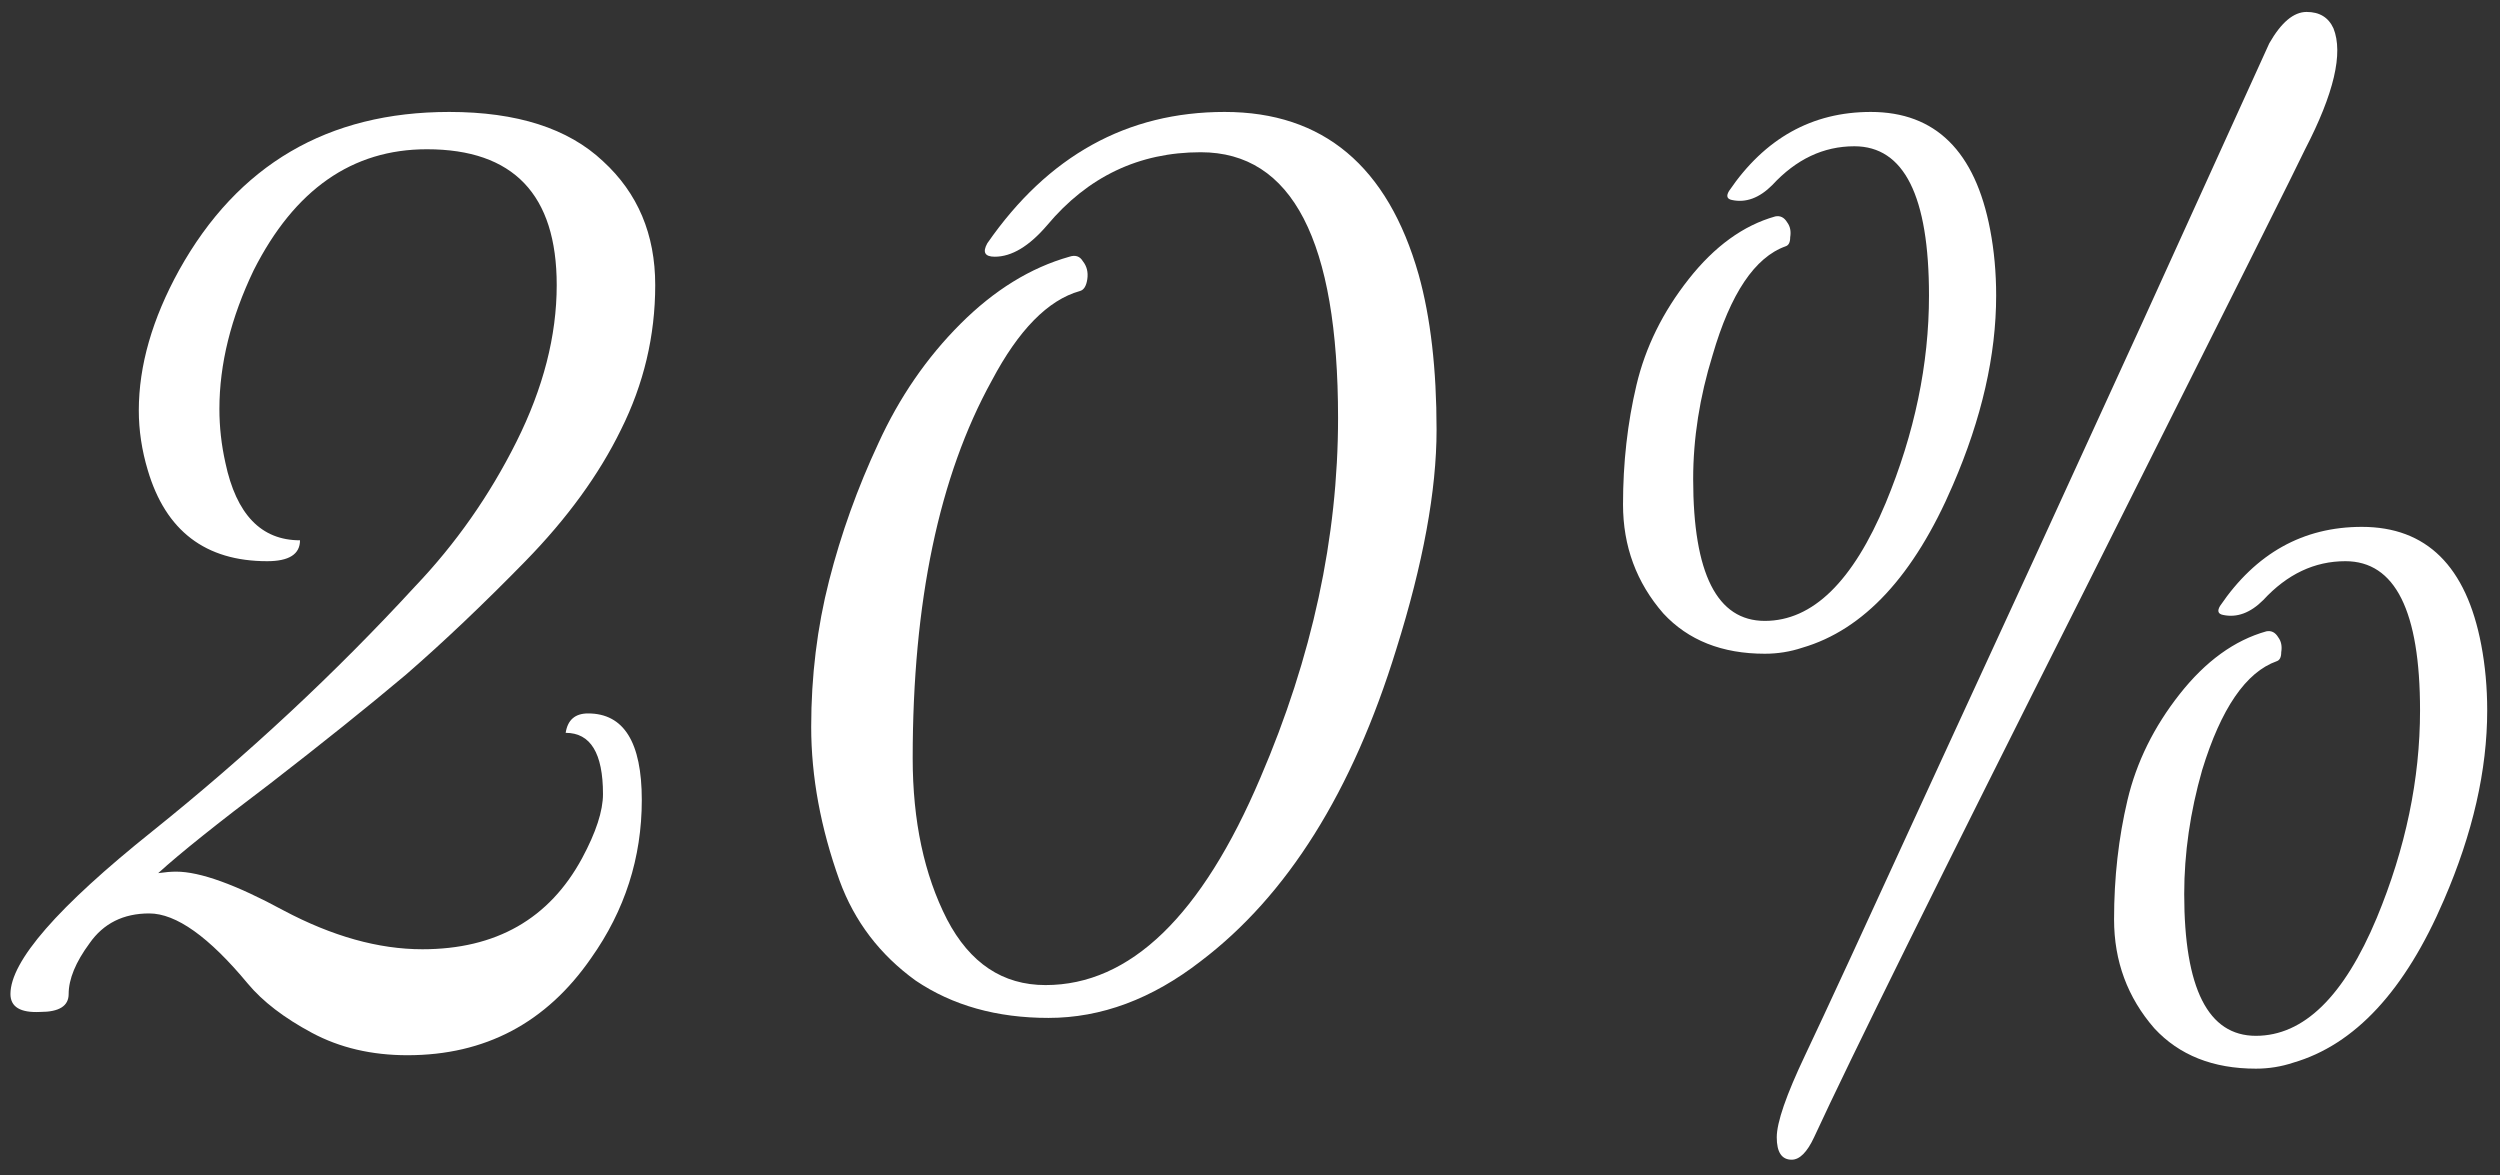 <?xml version="1.0" encoding="UTF-8"?> <svg xmlns="http://www.w3.org/2000/svg" width="134" height="63" viewBox="0 0 134 63" fill="none"><rect x="0" y="0" width="134" height="63" fill="#333333" stroke="none"/> <path d="M31.52 38.24C33.44 38.24 34.4 39.787 34.4 42.88C34.4 45.973 33.493 48.8 31.68 51.36C29.28 54.827 26 56.56 21.84 56.56C19.92 56.56 18.213 56.16 16.72 55.36C15.226 54.56 14.08 53.68 13.28 52.72C11.2 50.213 9.44 48.96 8 48.96C6.613 48.96 5.546 49.493 4.8 50.56C4.053 51.573 3.68 52.48 3.68 53.28C3.68 53.92 3.173 54.24 2.16 54.24C1.093 54.293 0.56 53.973 0.56 53.28C0.56 51.52 3.093 48.613 8.16 44.56C13.28 40.453 17.973 36.08 22.24 31.44C24.426 29.147 26.24 26.56 27.68 23.68C29.12 20.8 29.84 18 29.84 15.28C29.84 10.427 27.52 8 22.88 8C18.88 8 15.786 10.16 13.6 14.48C12.373 17.04 11.76 19.52 11.76 21.92C11.76 22.88 11.866 23.84 12.08 24.8C12.666 27.573 14 28.96 16.08 28.96C16.08 29.707 15.493 30.08 14.32 30.08C11.013 30.08 8.88 28.453 7.92 25.2C7.6 24.133 7.44 23.067 7.44 22C7.44 19.6 8.16 17.093 9.6 14.48C12.746 8.827 17.573 6 24.08 6C27.706 6 30.453 6.88 32.32 8.64C34.186 10.347 35.12 12.56 35.12 15.28C35.12 18 34.506 20.587 33.28 23.04C32.106 25.44 30.4 27.787 28.16 30.08C25.92 32.373 23.786 34.4 21.76 36.16C19.733 37.867 17.306 39.813 14.48 42C11.653 44.133 9.653 45.733 8.48 46.8C8.853 46.747 9.173 46.72 9.44 46.72C10.72 46.72 12.64 47.413 15.2 48.8C17.813 50.187 20.293 50.88 22.64 50.88C26.586 50.88 29.44 49.253 31.2 46C31.946 44.613 32.32 43.467 32.32 42.56C32.32 40.373 31.653 39.28 30.32 39.28C30.426 38.587 30.826 38.24 31.52 38.24Z" fill="white"></path> <path d="M71.72 22.4C71.72 12.907 69.266 8.16 64.36 8.16C61.053 8.16 58.306 9.467 56.12 12.08C55.16 13.2 54.226 13.76 53.32 13.76C52.786 13.76 52.653 13.52 52.92 13.04C56.173 8.347 60.413 6 65.64 6C70.92 6 74.386 8.907 76.04 14.72C76.68 17.013 77 19.787 77 23.04C77 26.293 76.28 30.213 74.84 34.8C72.493 42.427 69 48 64.36 51.52C61.746 53.547 59.026 54.56 56.2 54.56C53.426 54.56 51.053 53.893 49.08 52.56C47.16 51.173 45.8 49.387 45 47.2C43.986 44.373 43.48 41.627 43.48 38.96C43.48 36.24 43.8 33.627 44.44 31.12C45.08 28.613 45.96 26.16 47.08 23.76C48.2 21.307 49.666 19.173 51.48 17.36C53.293 15.547 55.24 14.347 57.32 13.76C57.64 13.653 57.88 13.733 58.04 14C58.253 14.267 58.333 14.587 58.28 14.96C58.226 15.333 58.093 15.547 57.88 15.6C56.173 16.08 54.6 17.68 53.16 20.4C50.333 25.52 48.92 32.267 48.92 40.64C48.92 44 49.533 46.88 50.76 49.28C51.986 51.627 53.746 52.8 56.04 52.8C60.573 52.8 64.413 49.093 67.56 41.68C70.333 35.227 71.72 28.8 71.72 22.4Z" fill="white"></path> <path d="M96.034 62.16C95.501 62.16 95.234 61.76 95.234 60.96C95.234 60.16 95.741 58.693 96.754 56.56C97.767 54.427 100.034 49.52 103.554 41.84C107.127 34.107 110.887 25.92 114.834 17.28C118.781 8.587 121.047 3.6 121.634 2.32C122.274 1.2 122.941 0.64 123.634 0.64C124.327 0.64 124.807 0.933 125.074 1.52C125.607 2.853 125.101 5.013 123.554 8C123.394 8.373 119.447 16.267 111.714 31.68C103.981 47.04 99.154 56.8 97.234 60.96C96.861 61.76 96.461 62.16 96.034 62.16ZM103.394 15.84C103.394 10.507 102.061 7.84 99.394 7.84C97.741 7.84 96.274 8.533 94.994 9.92C94.301 10.613 93.581 10.88 92.834 10.72C92.567 10.667 92.514 10.507 92.674 10.24C94.594 7.413 97.127 6 100.274 6C103.741 6 105.874 8.107 106.674 12.32C106.887 13.44 106.994 14.613 106.994 15.84C106.994 19.04 106.221 22.427 104.674 26C102.594 30.853 99.901 33.76 96.594 34.72C95.954 34.933 95.287 35.04 94.594 35.04C92.301 35.04 90.487 34.32 89.154 32.88C87.714 31.227 86.994 29.28 86.994 27.04C86.994 24.8 87.234 22.667 87.714 20.64C88.194 18.613 89.127 16.72 90.514 14.96C91.901 13.2 93.447 12.08 95.154 11.6C95.421 11.547 95.634 11.653 95.794 11.92C95.954 12.133 96.007 12.4 95.954 12.72C95.954 12.987 95.874 13.147 95.714 13.2C94.061 13.787 92.754 15.733 91.794 19.04C91.101 21.28 90.754 23.493 90.754 25.68C90.754 30.747 92.034 33.28 94.594 33.28C97.154 33.28 99.314 31.173 101.074 26.96C102.621 23.227 103.394 19.52 103.394 15.84ZM129.714 38.08C129.714 32.747 128.381 30.08 125.714 30.08C124.061 30.08 122.594 30.773 121.314 32.16C120.621 32.853 119.901 33.12 119.154 32.96C118.887 32.907 118.834 32.747 118.994 32.48C120.914 29.653 123.447 28.24 126.594 28.24C130.061 28.24 132.194 30.347 132.994 34.56C133.207 35.68 133.314 36.853 133.314 38.08C133.314 41.28 132.541 44.667 130.994 48.24C128.914 53.093 126.221 56 122.914 56.96C122.274 57.173 121.607 57.28 120.914 57.28C118.621 57.28 116.807 56.56 115.474 55.12C114.034 53.467 113.314 51.52 113.314 49.28C113.314 47.04 113.554 44.907 114.034 42.88C114.514 40.853 115.447 38.96 116.834 37.2C118.221 35.44 119.767 34.32 121.474 33.84C121.741 33.787 121.954 33.893 122.114 34.16C122.274 34.373 122.327 34.64 122.274 34.96C122.274 35.227 122.194 35.387 122.034 35.44C120.381 36.027 119.047 37.973 118.034 41.28C117.394 43.52 117.074 45.733 117.074 47.92C117.074 52.987 118.354 55.52 120.914 55.52C123.474 55.52 125.634 53.413 127.394 49.2C128.941 45.467 129.714 41.76 129.714 38.08Z" fill="white"></path> </svg> 